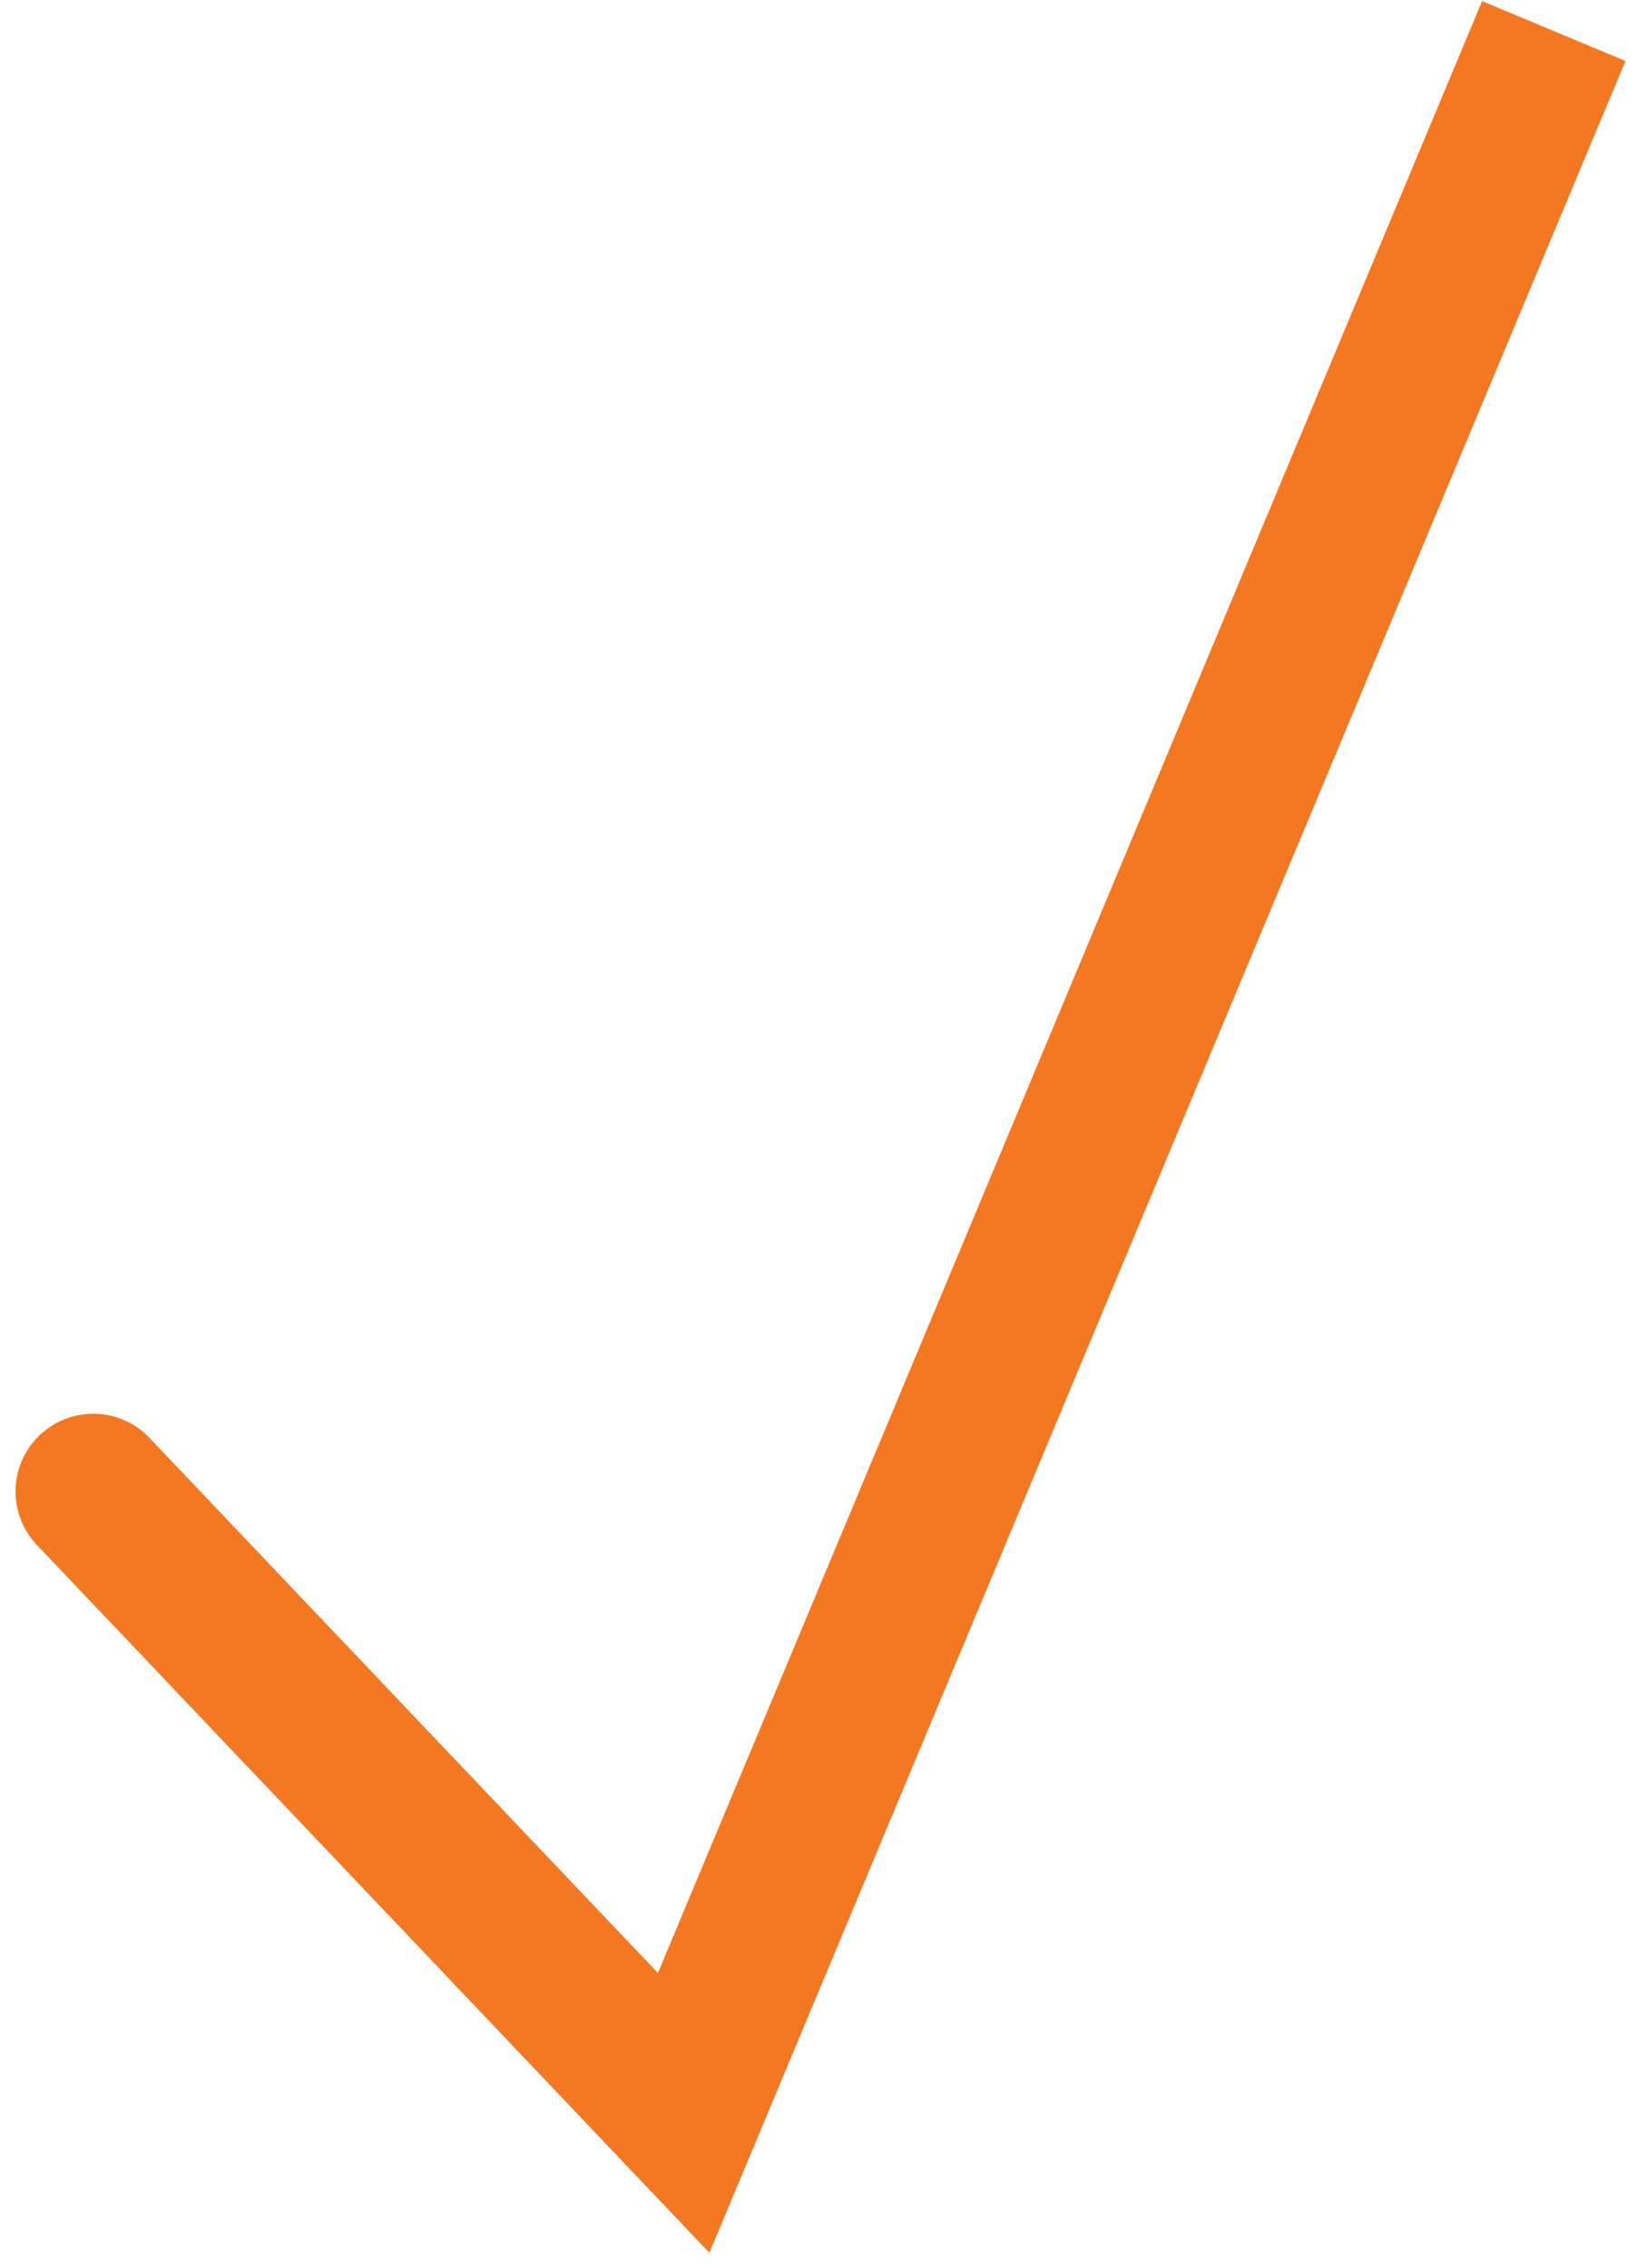 <svg xmlns="http://www.w3.org/2000/svg" width="53" height="73" fill="none"><path fill="#F47721" d="M4.813 46.278a2.5 2.5 0 1 0-3.625 3.444l3.625-3.444ZM22 68l-1.813 1.722 2.641 2.78 1.479-3.538L22 68ZM1.187 49.722l19 20 3.625-3.444-19-20-3.625 3.444Zm23.12 19.242 28-67L47.693.036l-28 67 4.614 1.928Z"/></svg>